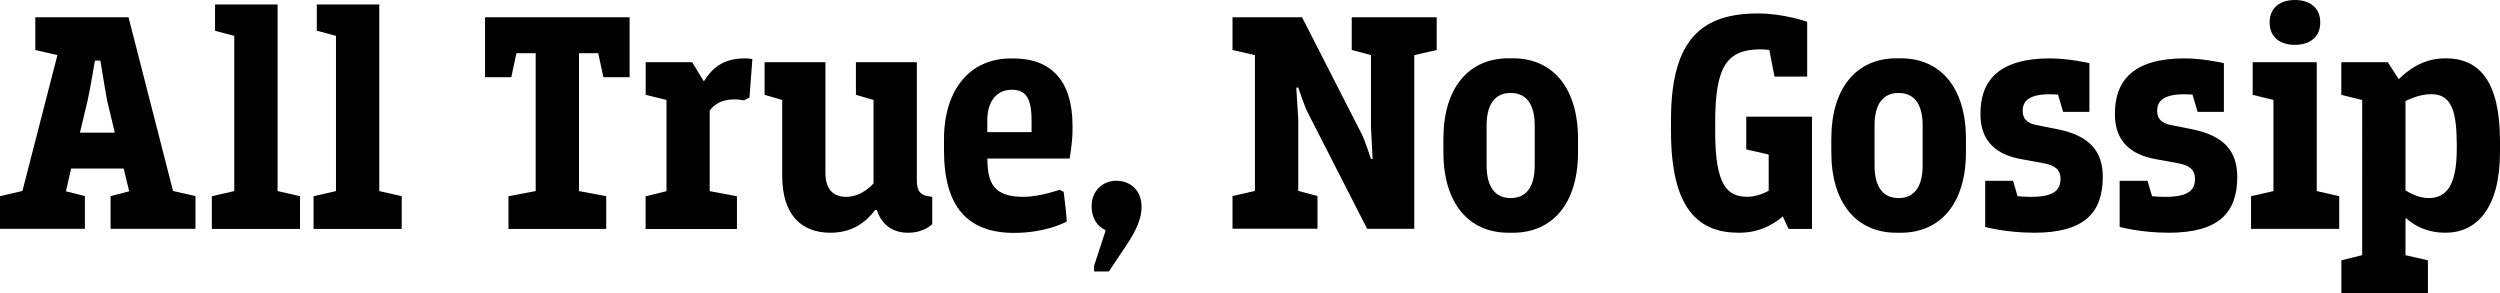 <?xml version="1.0" encoding="UTF-8"?><svg id="_レイヤー_2" xmlns="http://www.w3.org/2000/svg" width="306.57" height="35.93" viewBox="0 0 306.57 35.93"><g id="_レイヤー_2-2"><g><path d="M7.04,6.76l-2.71-.63V2.12H15.76l5.46,21.3,2.75,.63v4.01H13.56v-4.01l2.28-.59-.67-2.79h-6.45l-.63,2.79,2.32,.59v4.01H0v-4.01l2.75-.63L7.04,6.76Zm2.75,9.51h4.29l-.94-3.93c-.24-1.22-.83-4.91-.83-4.91h-.67s-.55,3.34-.9,4.91l-.94,3.93Z"/><path d="M28.73,4.4l-2.36-.63V.55h7.67V23.43l2.75,.63v4.01h-10.81v-4.01l2.75-.63V4.4Z"/><path d="M41.21,4.4l-2.36-.63V.55h7.66V23.43l2.75,.63v4.01h-10.81v-4.01l2.75-.63V4.4Z"/><path d="M65.69,6.52h-2.36l-.63,2.95h-3.22V2.12h17.73v7.35h-3.22l-.63-2.95h-2.36V23.43l3.34,.63v4.01h-11.99v-4.01l3.34-.63V6.52Z"/><path d="M81.74,12.26l-2.56-.63V7.63h5.7l1.41,2.32h.04c.94-1.49,2.24-2.79,4.99-2.79,.55,0,.94,.08,.94,.08l-.35,4.72-.67,.35s-.55-.12-1.22-.12c-1.49,0-2.44,.59-2.99,1.38v9.87l3.34,.63v4.01h-11.2v-4.01l2.56-.63V12.26Z"/><path d="M101.22,7.63v13.56c0,1.89,.83,2.95,2.56,2.95,1.42,0,2.59-.83,3.34-1.65V12.26l-2.16-.63V7.63h7.47v14.5c0,1.18,.35,1.77,1.38,1.93l.51,.08v3.34s-.98,1.06-2.95,1.06-3.26-1.02-3.85-2.79h-.2c-1.1,1.45-2.75,2.79-5.5,2.79-3.69,0-5.9-2.36-5.9-6.96V12.26l-2.16-.63V7.63h7.47Z"/><path d="M121.08,19.42c0,3.1,.83,4.72,4.44,4.72,1.93,0,4.28-.83,4.4-.86l.51,.24c0,.08,.28,1.97,.39,3.62-.04,.08-2.59,1.42-6.45,1.42-5.66,0-8.61-3.14-8.61-10.1v-1.38c0-6.25,3.34-9.91,8.14-9.91h.43c4.56,0,7.19,2.75,7.19,8.22v.67c0,1.34-.35,3.38-.35,3.38h-10.1Zm0-3.22h5.42v-1.42c0-2.87-.79-3.77-2.4-3.77h-.08c-1.42,0-2.95,.98-2.95,3.77v1.42Z"/><path d="M136.92,22.17c1.77,0,3.07,1.26,3.07,3.18,0,1.45-.67,2.91-1.73,4.52l-2.28,3.42h-1.81v-.71l1.38-4.21v-.16c-1.06-.47-1.69-1.57-1.69-2.91,0-1.85,1.3-3.14,3.07-3.14Z"/><path d="M173.43,28.06h-5.78l-7.31-14.31c-.43-.86-1.14-3.03-1.14-3.03l-.24,.04,.24,3.85v8.8l2.36,.63v4.01h-10.42v-4.01l2.75-.63V6.76l-2.75-.63V2.12h8.53l7.31,14.31c.39,.75,1.14,3.07,1.14,3.07l.2-.04-.2-3.89V6.76l-2.36-.63V2.12h10.42V6.13l-2.75,.63V28.06Z"/><path d="M185.53,7.15c4.87,0,7.98,3.62,7.98,9.87v1.65c0,6.25-3.11,9.87-7.98,9.87h-.55c-4.87,0-7.98-3.62-7.98-9.87v-1.65c0-6.25,3.11-9.87,7.98-9.87h.55Zm2.67,8.22c0-2.63-1.06-3.97-2.95-3.97s-2.95,1.34-2.95,3.97v4.91c0,2.67,1.06,4.01,2.95,4.01s2.95-1.34,2.95-4.01v-4.91Z"/><path d="M216.89,23.39v-4.44l-2.75-.63v-4.01h8.06v13.76h-2.87l-.71-1.53c-1.34,1.14-3.03,2-5.38,2-4.95,0-8.33-2.87-8.33-12.46v-1.38c0-10.02,3.89-13.05,10.69-13.05,3.14,0,6.01,1.02,6.01,1.02v6.72h-4.01l-.63-3.26c-.39-.04-.71-.08-1.02-.08-4.13,0-5.62,1.97-5.62,8.92v1.22c0,6.64,1.53,7.94,3.97,7.94,1.06,0,2.24-.51,2.59-.75Z"/><path d="M233.1,7.15c4.87,0,7.98,3.62,7.98,9.87v1.65c0,6.25-3.11,9.87-7.98,9.87h-.55c-4.88,0-7.98-3.62-7.98-9.87v-1.65c0-6.25,3.1-9.87,7.98-9.87h.55Zm2.67,8.22c0-2.63-1.06-3.97-2.95-3.97s-2.95,1.34-2.95,3.97v4.91c0,2.67,1.06,4.01,2.95,4.01s2.95-1.34,2.95-4.01v-4.91Z"/><path d="M252.36,11.6s-.67-.04-.98-.04c-2.67,0-3.34,.9-3.34,2.04,0,.94,.51,1.49,1.65,1.73l2.59,.51c3.97,.79,5.58,2.71,5.58,5.86,0,4.4-2.28,6.84-8.41,6.84-3.42,0-6.01-.71-6.01-.71v-5.66h3.42l.55,1.89s.83,.08,1.61,.08c2.83,0,3.66-.79,3.66-2.24,0-.9-.47-1.61-2.12-1.89l-2.79-.51c-2.95-.55-4.87-2.16-4.91-5.38-.08-4.32,2.36-6.96,8.53-6.96,2.16,0,4.56,.51,4.83,.59v5.97h-3.22l-.63-2.12Z"/><path d="M268.85,11.6s-.67-.04-.98-.04c-2.67,0-3.34,.9-3.34,2.04,0,.94,.51,1.49,1.65,1.73l2.59,.51c3.97,.79,5.58,2.71,5.58,5.86,0,4.4-2.28,6.84-8.41,6.84-3.42,0-6.01-.71-6.01-.71v-5.66h3.42l.55,1.89s.83,.08,1.61,.08c2.83,0,3.66-.79,3.66-2.24,0-.9-.47-1.61-2.12-1.89l-2.79-.51c-2.95-.55-4.87-2.16-4.91-5.38-.08-4.32,2.36-6.96,8.53-6.96,2.16,0,4.56,.51,4.83,.59v5.97h-3.22l-.63-2.12Z"/><path d="M278.79,12.26l-2.55-.63V7.63h7.86v15.8l2.75,.63v4.01h-10.81v-4.01l2.75-.63V12.26Zm2.63-12.26c1.81,0,3.11,.94,3.11,2.75s-1.3,2.75-3.11,2.75-3.1-.94-3.1-2.75,1.3-2.75,3.1-2.75Z"/><path d="M289.66,12.26l-2.55-.63V7.63h5.7l1.34,2.08c1.1-1.06,2.91-2.56,5.74-2.56,4.13,0,6.68,2.79,6.68,10.18v1.3c0,6.92-2.87,9.91-6.68,9.91-1.96,0-3.54-.63-4.83-1.77h-.08v4.52l2.75,.63v4.01h-10.61v-4.01l2.55-.63V12.26Zm11.6,5.23c0-4.48-.98-5.94-3.14-5.94-1.49,0-2.83,.71-3.14,.83v10.97c.31,.16,1.49,.94,2.83,.94,2.28,0,3.46-1.69,3.46-6.09v-.71Z"/></g></g></svg>